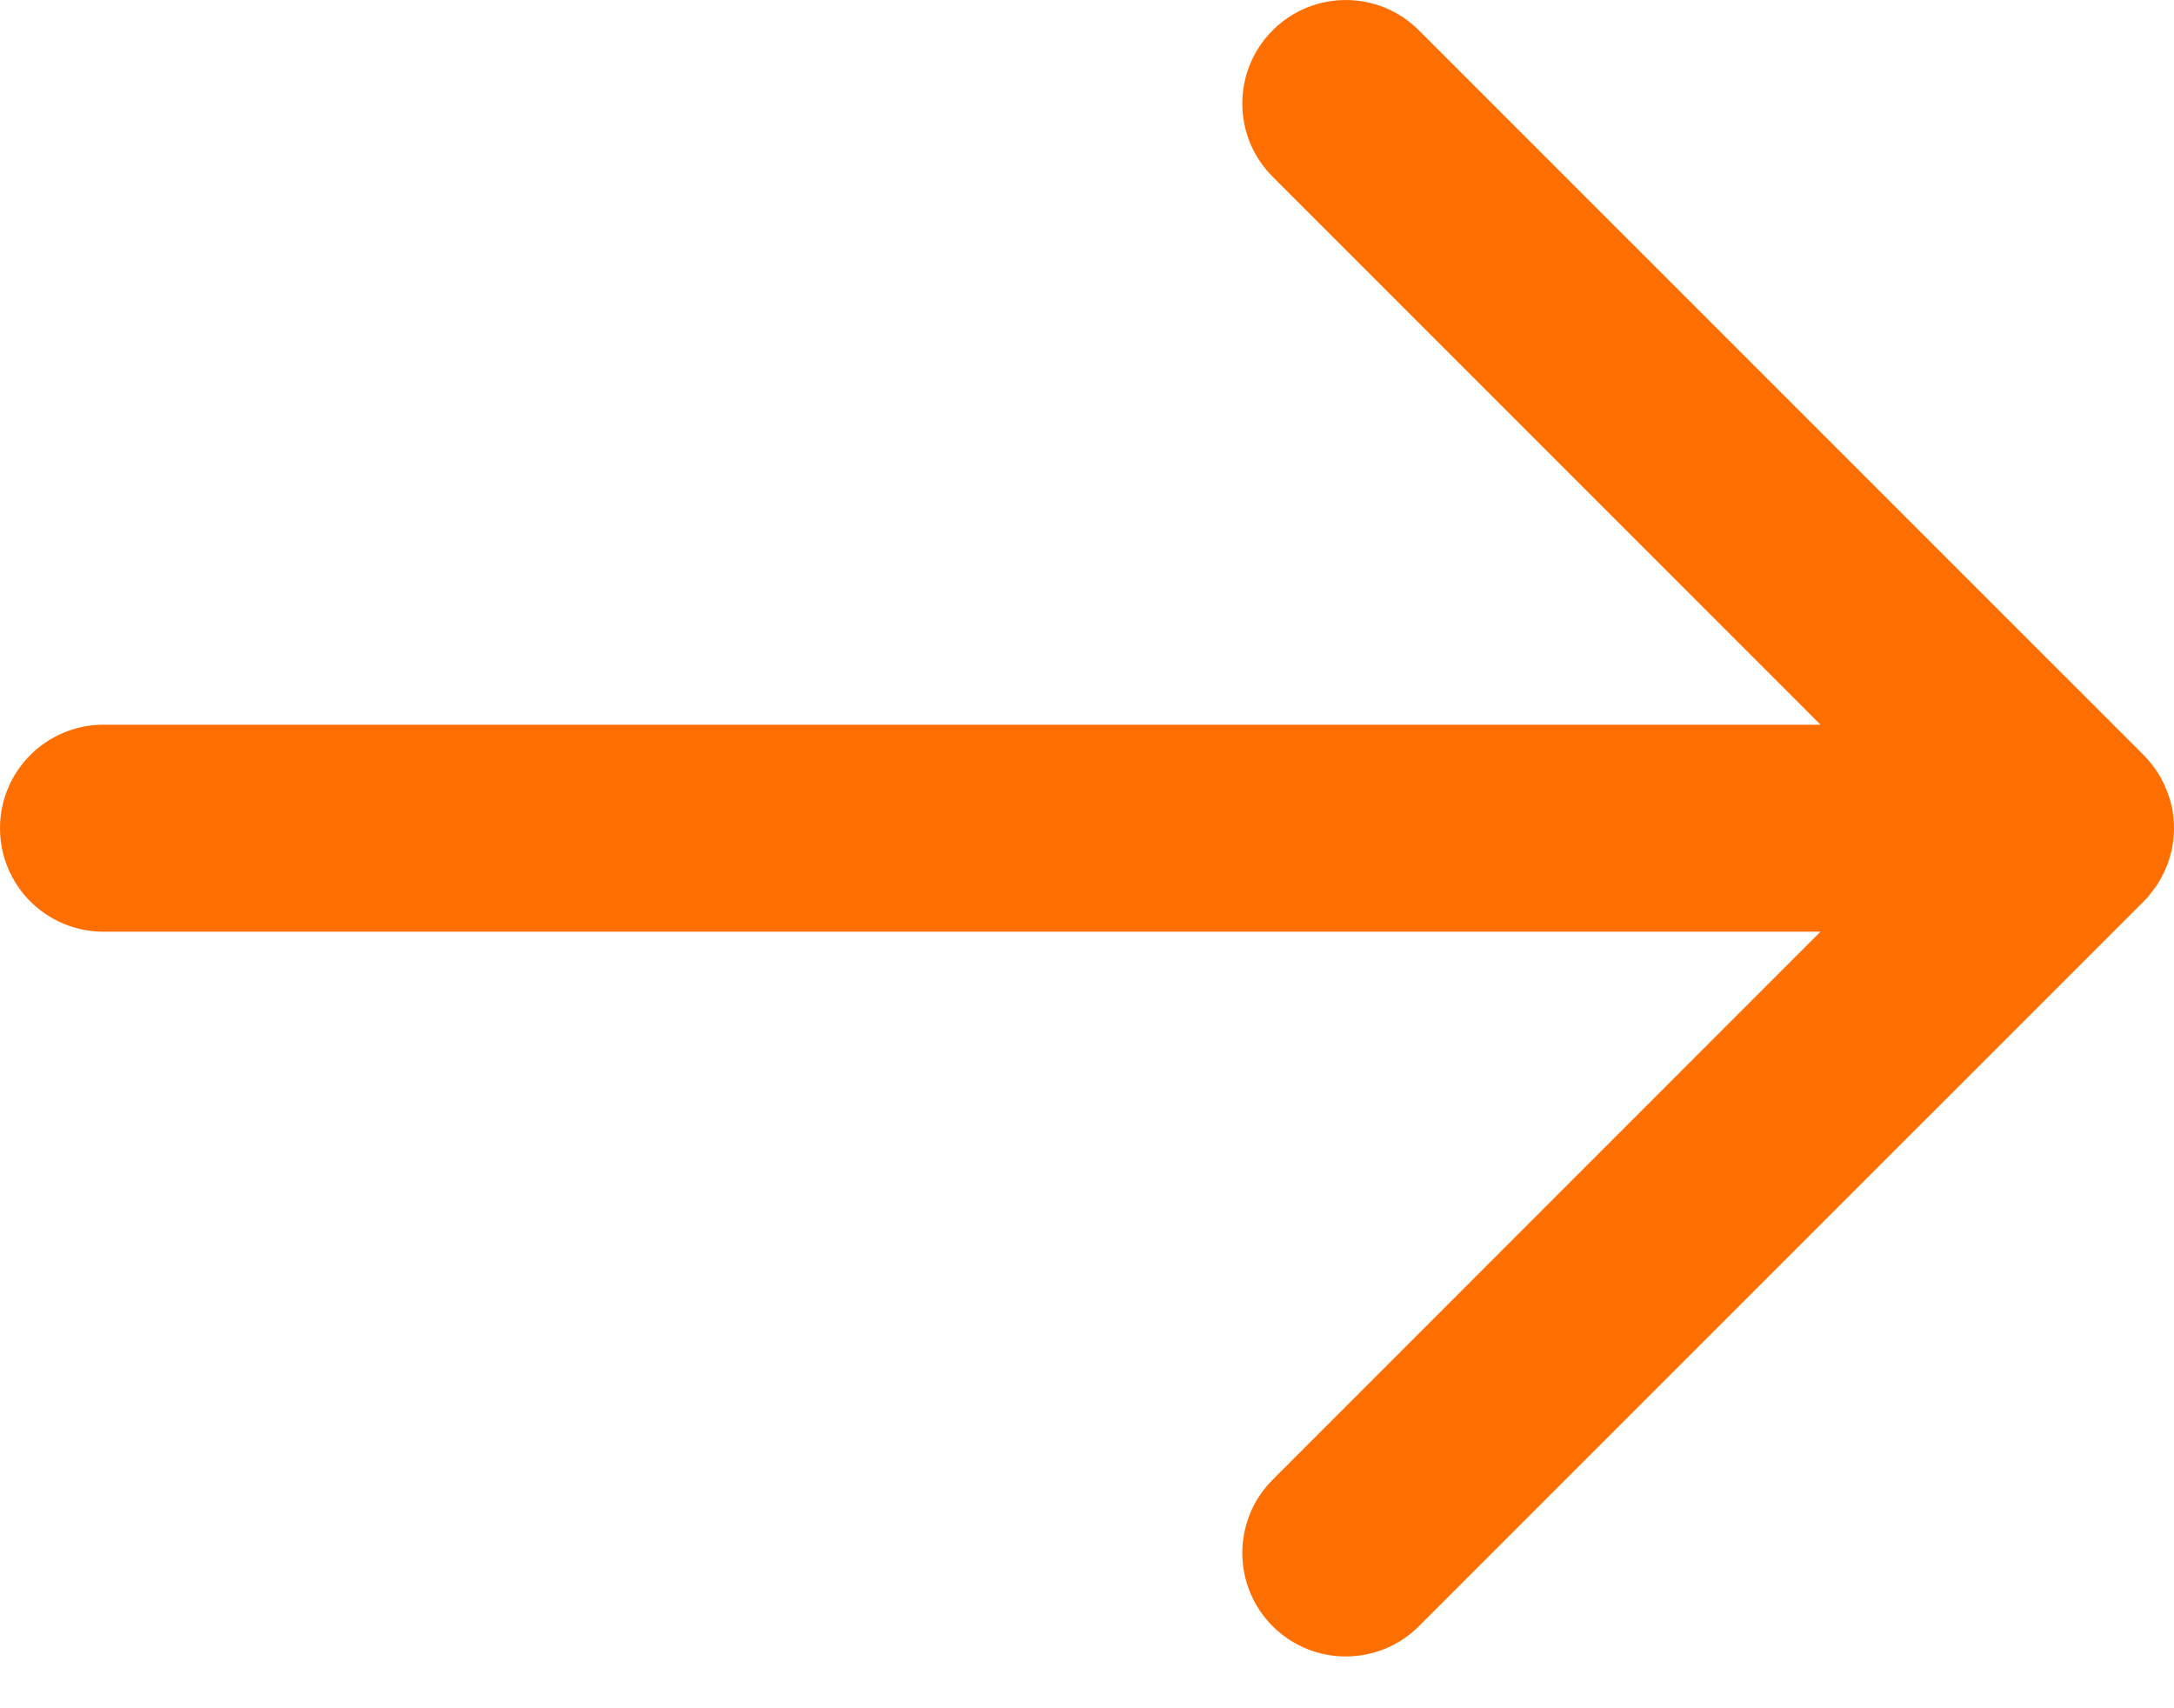 <svg width="28" height="22" viewBox="0 0 28 22" fill="none" xmlns="http://www.w3.org/2000/svg">
<path d="M16.391 0.391C16.911 -0.13 17.755 -0.13 18.275 0.391L27.609 9.724C27.655 9.77 27.696 9.819 27.733 9.87C27.748 9.889 27.762 9.907 27.775 9.927C27.813 9.984 27.846 10.043 27.874 10.104C27.919 10.201 27.955 10.304 27.976 10.412C28 10.54 28.006 10.67 27.993 10.799C27.986 10.873 27.972 10.944 27.953 11.013C27.95 11.026 27.946 11.039 27.942 11.052C27.923 11.117 27.898 11.179 27.869 11.239C27.842 11.296 27.811 11.352 27.775 11.406C27.762 11.425 27.748 11.444 27.733 11.463C27.696 11.514 27.655 11.564 27.609 11.61L18.275 20.943C17.755 21.463 16.911 21.463 16.391 20.943C15.87 20.422 15.87 19.578 16.391 19.057L23.447 11.999H1.333C0.597 11.999 6.43669e-08 11.403 0 10.666C0 9.93 0.597 9.334 1.333 9.333H23.447L16.391 2.276C15.87 1.755 15.87 0.912 16.391 0.391Z" fill="#FF6F00"/>
</svg>
